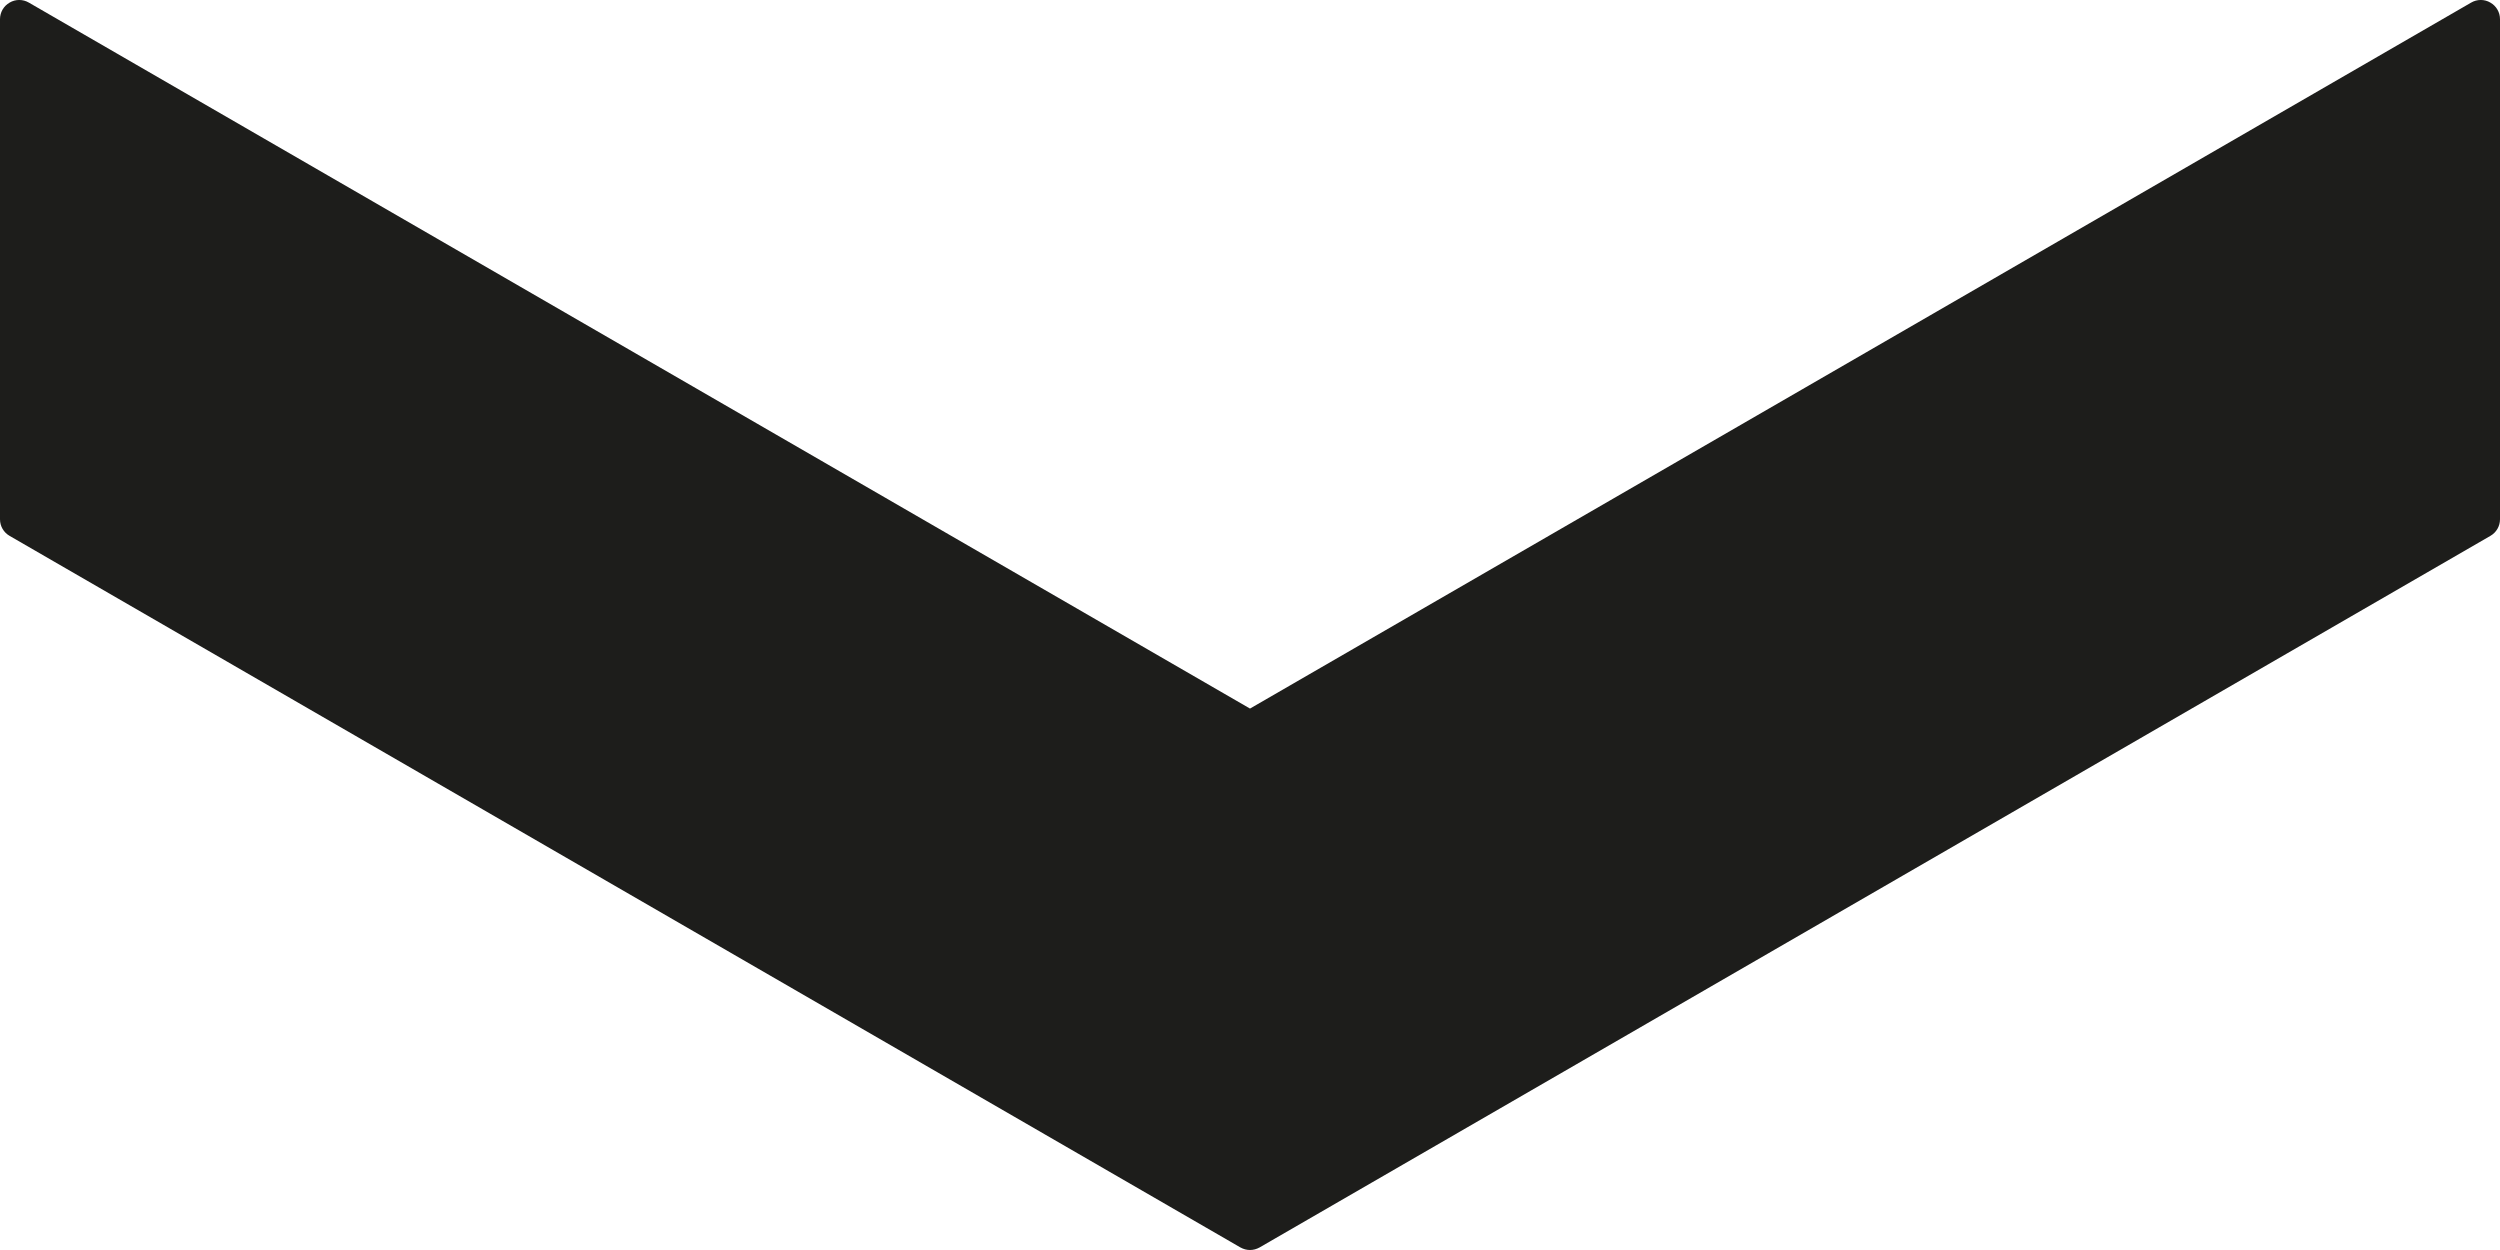 <?xml version="1.0" encoding="UTF-8"?>
<svg width="28px" height="14px" viewBox="0 0 28 14" version="1.1" xmlns="http://www.w3.org/2000/svg" xmlns:xlink="http://www.w3.org/1999/xlink">
    <title>2094282C-8DC7-4D67-AA35-BB08852E0D58</title>
    <g id="Desktop" stroke="none" stroke-width="1" fill="none" fill-rule="evenodd">
        <g id="D-01-1-Homepage" transform="translate(-946, -904)" fill="#1D1D1B">
            <g id="property-developments" transform="translate(255, 790)">
                <g id="contentDivider-grey" transform="translate(691, 114)">
                    <path d="M13.892,13.971 C13.926,13.99 13.963,14 14,14 C14.037,14 14.074,13.99 14.108,13.971 L27.892,6.002 C27.959,5.964 28,5.893 28,5.816 L28,0.215 C28,0.138 27.959,0.067 27.892,0.029 C27.826,-0.01 27.744,-0.01 27.677,0.029 L14,7.936 L0.323,0.029 C0.256,-0.01 0.174,-0.01 0.108,0.029 C0.041,0.067 0,0.138 0,0.215 L0,5.816 C0,5.893 0.041,5.964 0.108,6.002 L13.892,13.971 L13.892,13.971 Z"></path>
                </g>
            </g>
        </g>
    </g>
</svg>